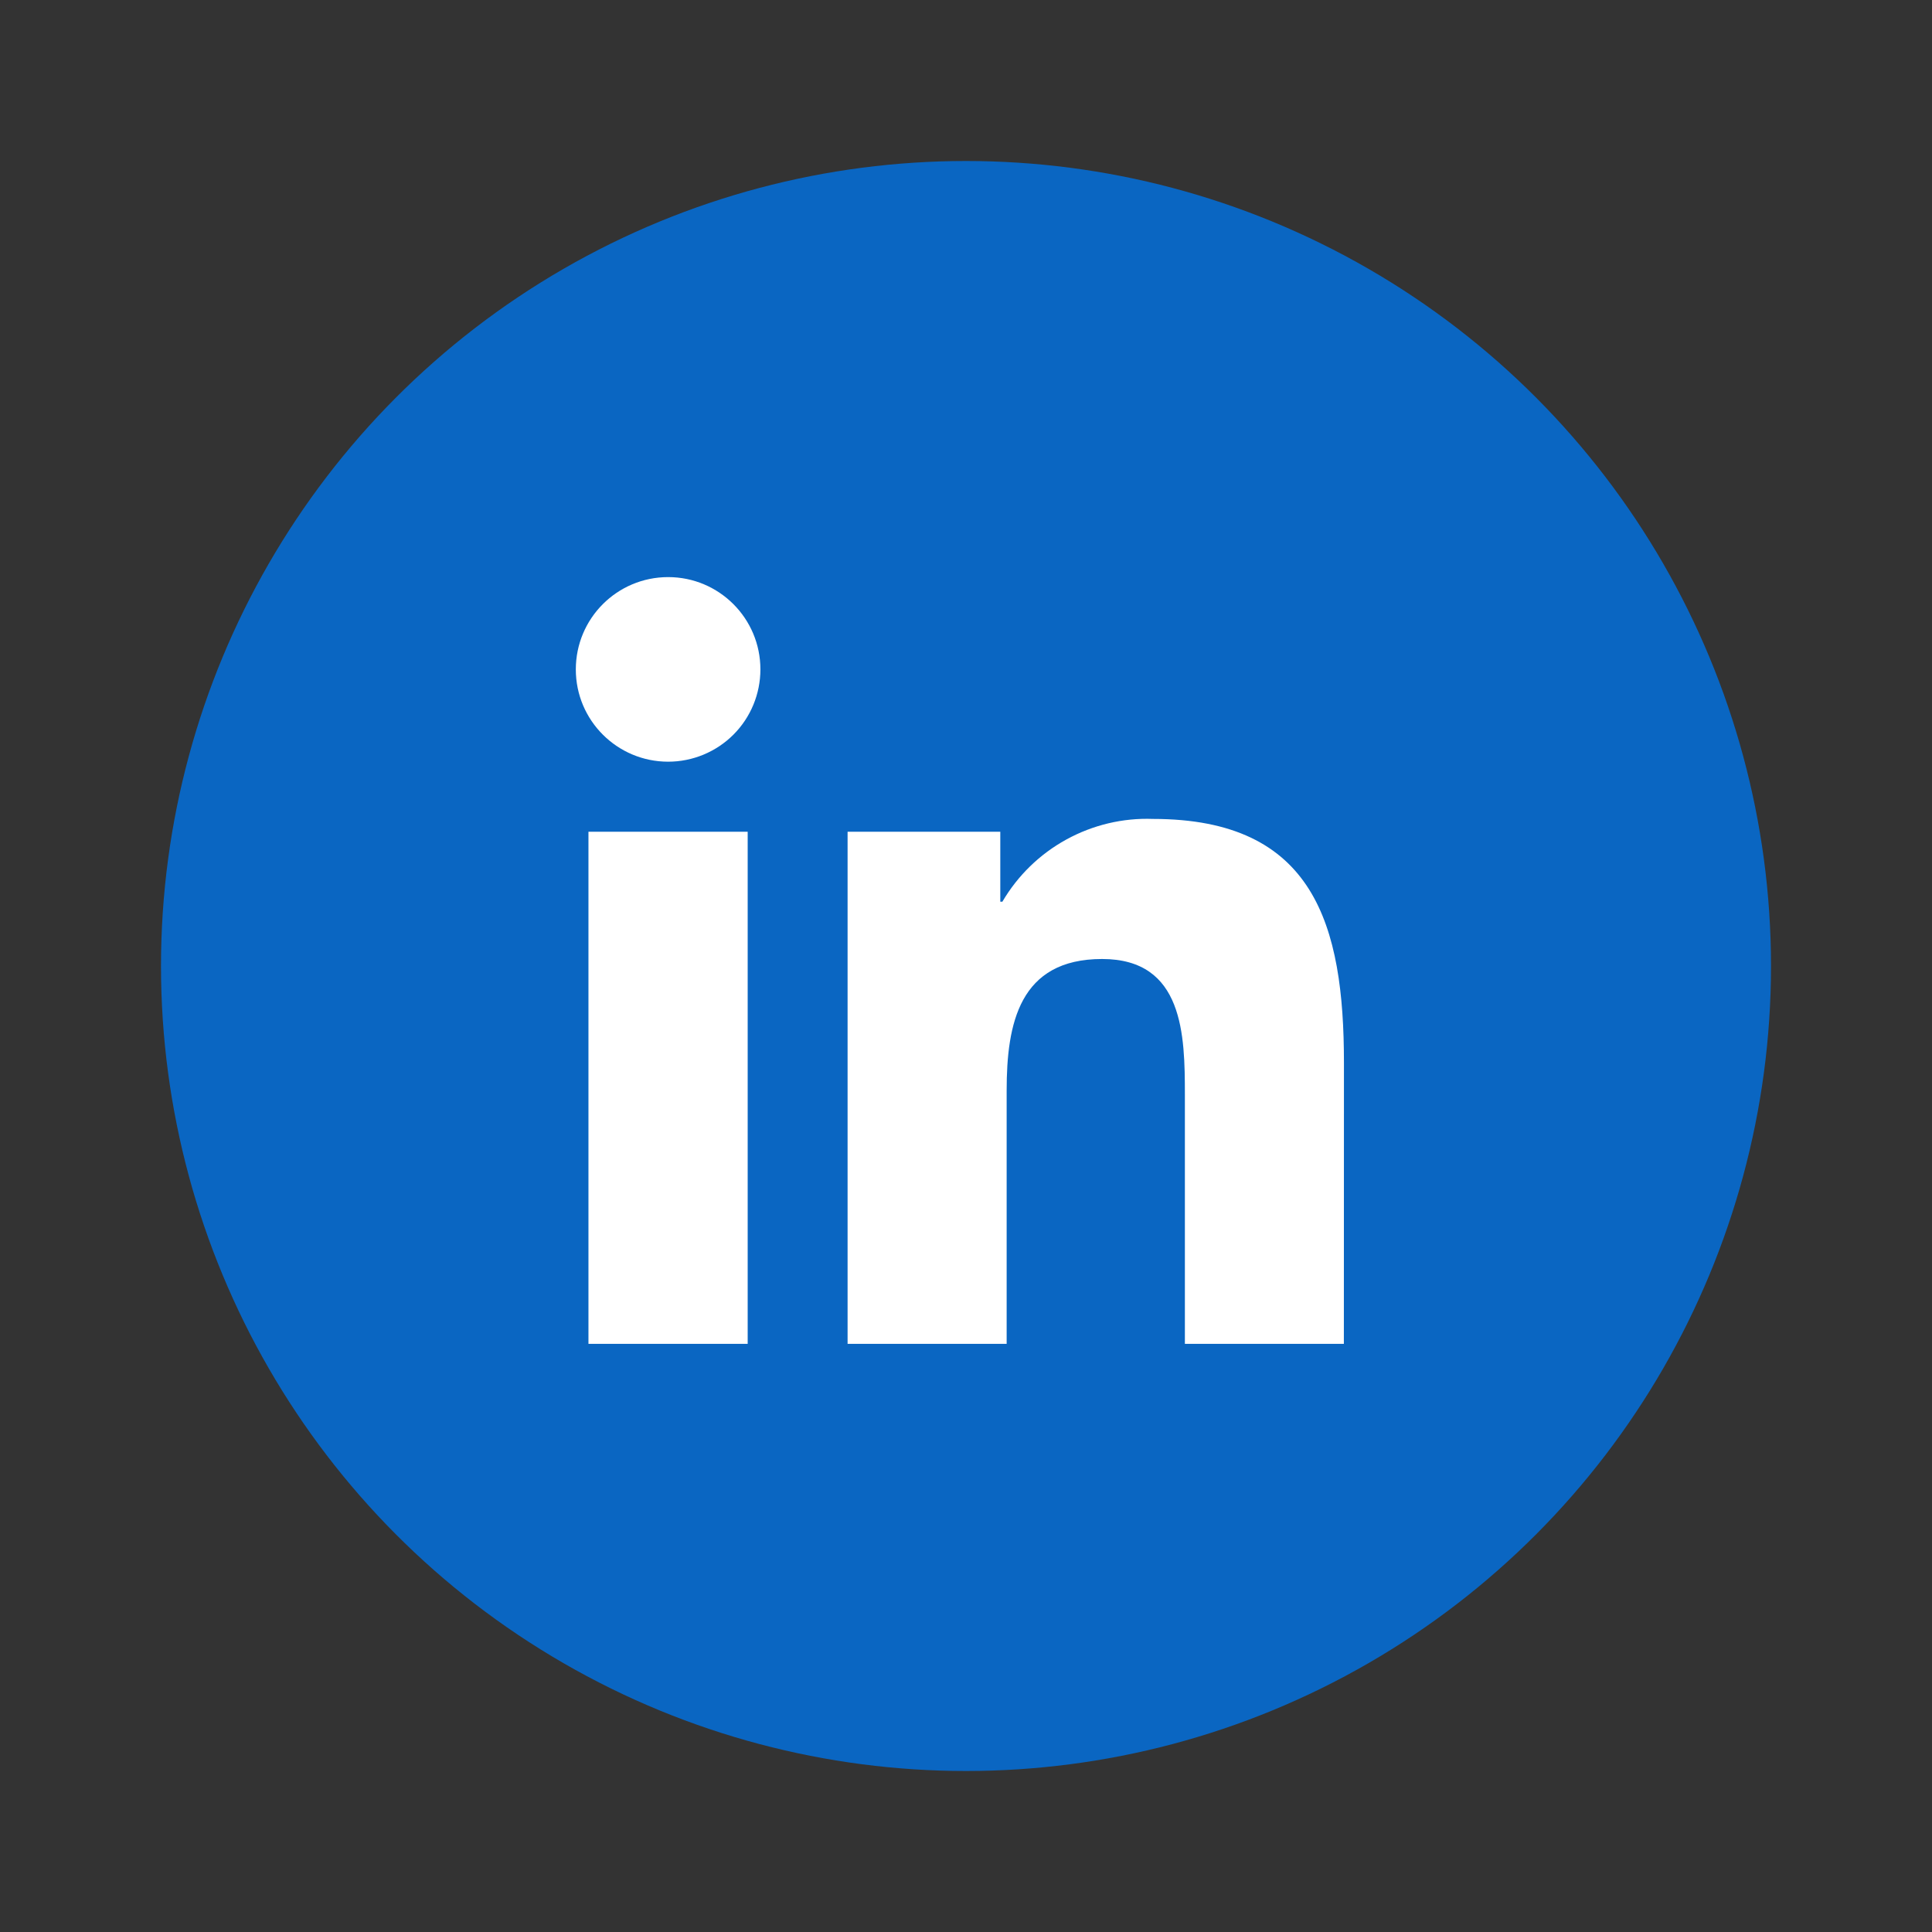 <svg width="24" height="24" viewBox="0 0 24 24" fill="none" xmlns="http://www.w3.org/2000/svg">
<rect x="0" y="0" width="24" height="24" fill="#333333" stroke="none"/>
<circle cx="12" cy="12" r="10" fill="#0A66C2"/>
<path d="M18.5 12C18.5 17 17 18 12 18C6.5 18 6 15.866 6 12C6 8.134 6 6 12 6C17.5 6 18.5 8.134 18.5 12Z" fill="white"/>
<path d="M16.694 16.694H14.719V13.6C14.719 12.862 14.705 11.913 13.691 11.913C12.662 11.913 12.505 12.716 12.505 13.546V16.694H10.529V10.332H12.426V11.201H12.452C12.642 10.877 12.916 10.61 13.246 10.429C13.575 10.248 13.948 10.159 14.323 10.173C16.326 10.173 16.695 11.49 16.695 13.204L16.694 16.694V16.694ZM8.3 9.462C7.667 9.462 7.153 8.949 7.153 8.316C7.153 7.682 7.666 7.169 8.3 7.169C8.933 7.169 9.446 7.682 9.446 8.315C9.446 8.619 9.326 8.911 9.111 9.126C8.896 9.341 8.604 9.462 8.3 9.462V9.462ZM9.288 16.694H7.31V10.332H9.288V16.694L9.288 16.694ZM17.679 5.334H6.317C5.78 5.328 5.34 5.758 5.333 6.295V17.704C5.34 18.242 5.78 18.672 6.317 18.666H17.679C18.217 18.673 18.659 18.243 18.667 17.704V6.294C18.659 5.756 18.217 5.326 17.679 5.333" fill="#0A66C2"/>
</svg>
